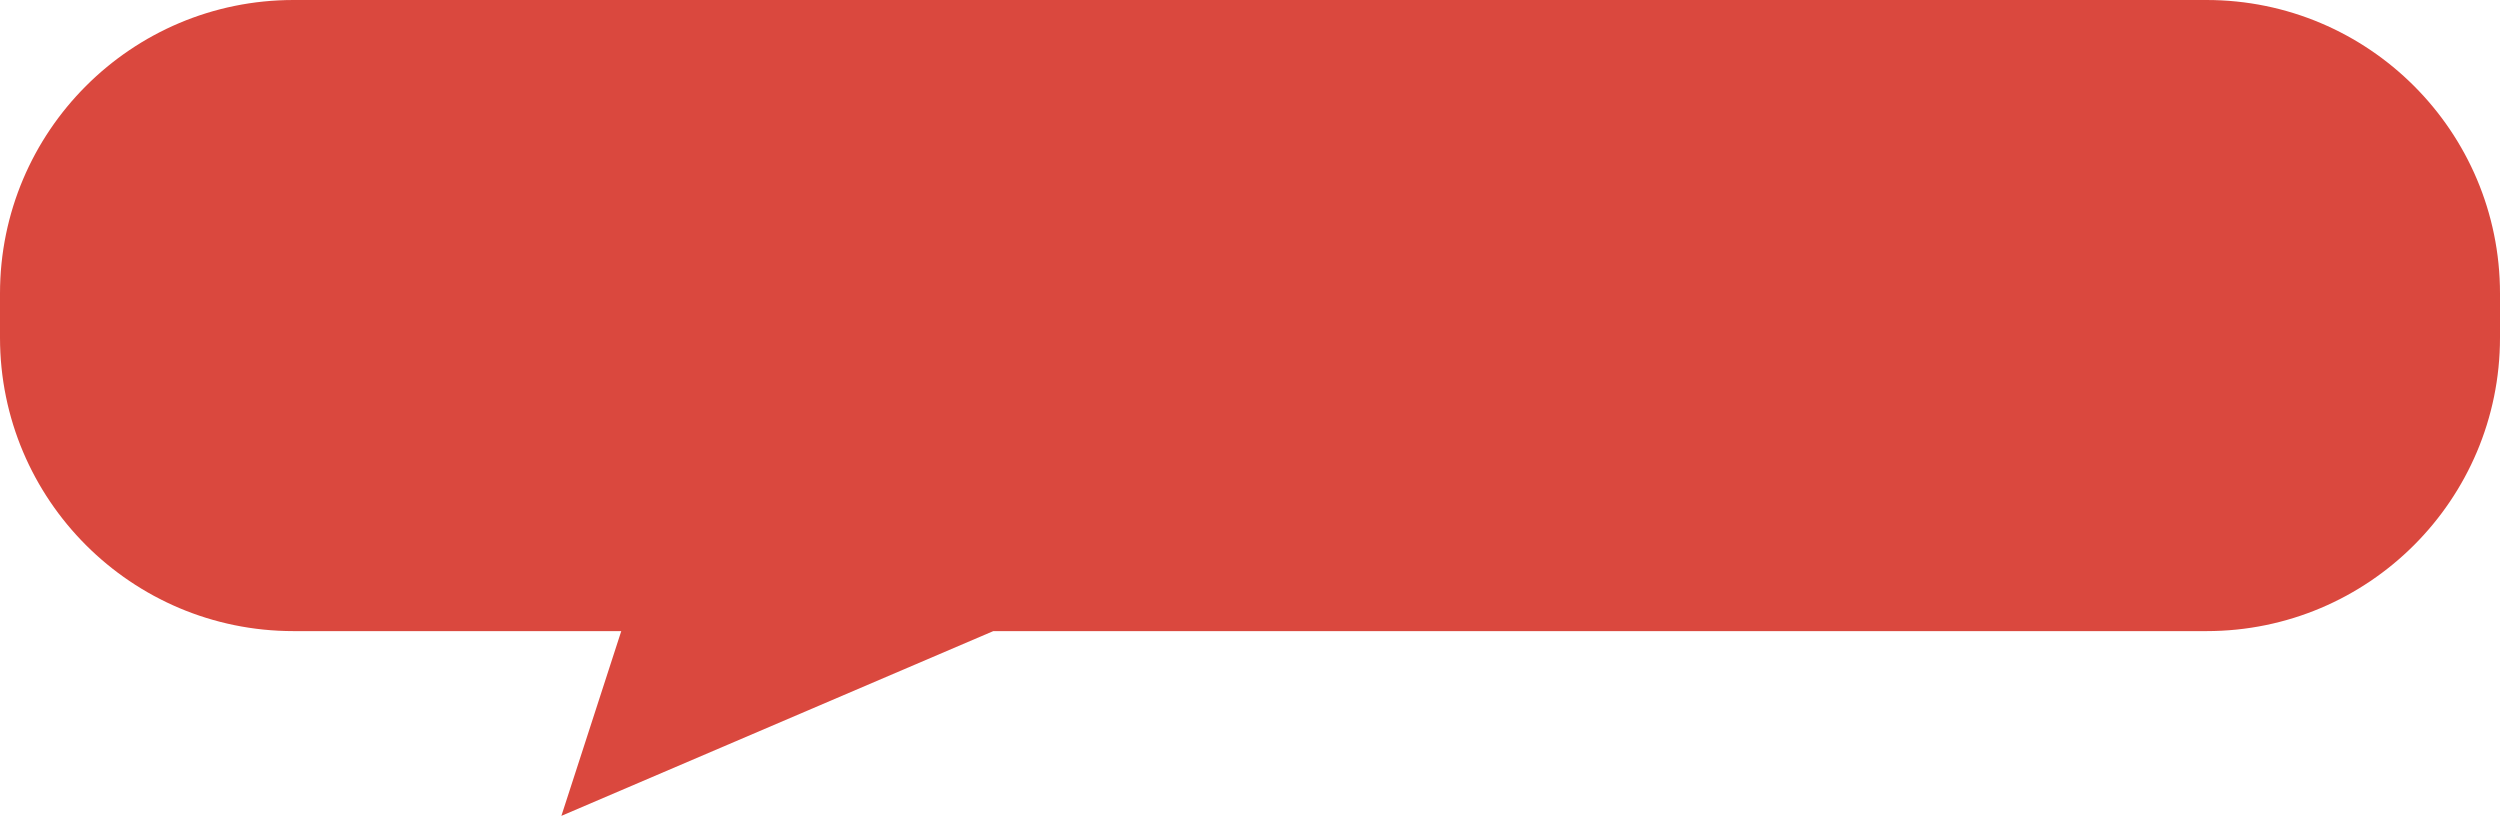 <?xml version="1.0" encoding="UTF-8"?> <svg xmlns="http://www.w3.org/2000/svg" width="167" height="55" viewBox="0 0 167 55" fill="none"> <path d="M0 19.608C0 8.779 8.779 0 19.608 0L147.392 0C158.221 0 167 8.779 167 19.608V22.55C167 33.379 158.221 42.158 147.392 42.158L66.352 42.158L37.5 54.5L41.5 42.158L19.608 42.158C8.779 42.158 0 33.379 0 22.55L0 19.608Z" fill="#DA483E"></path> </svg> 